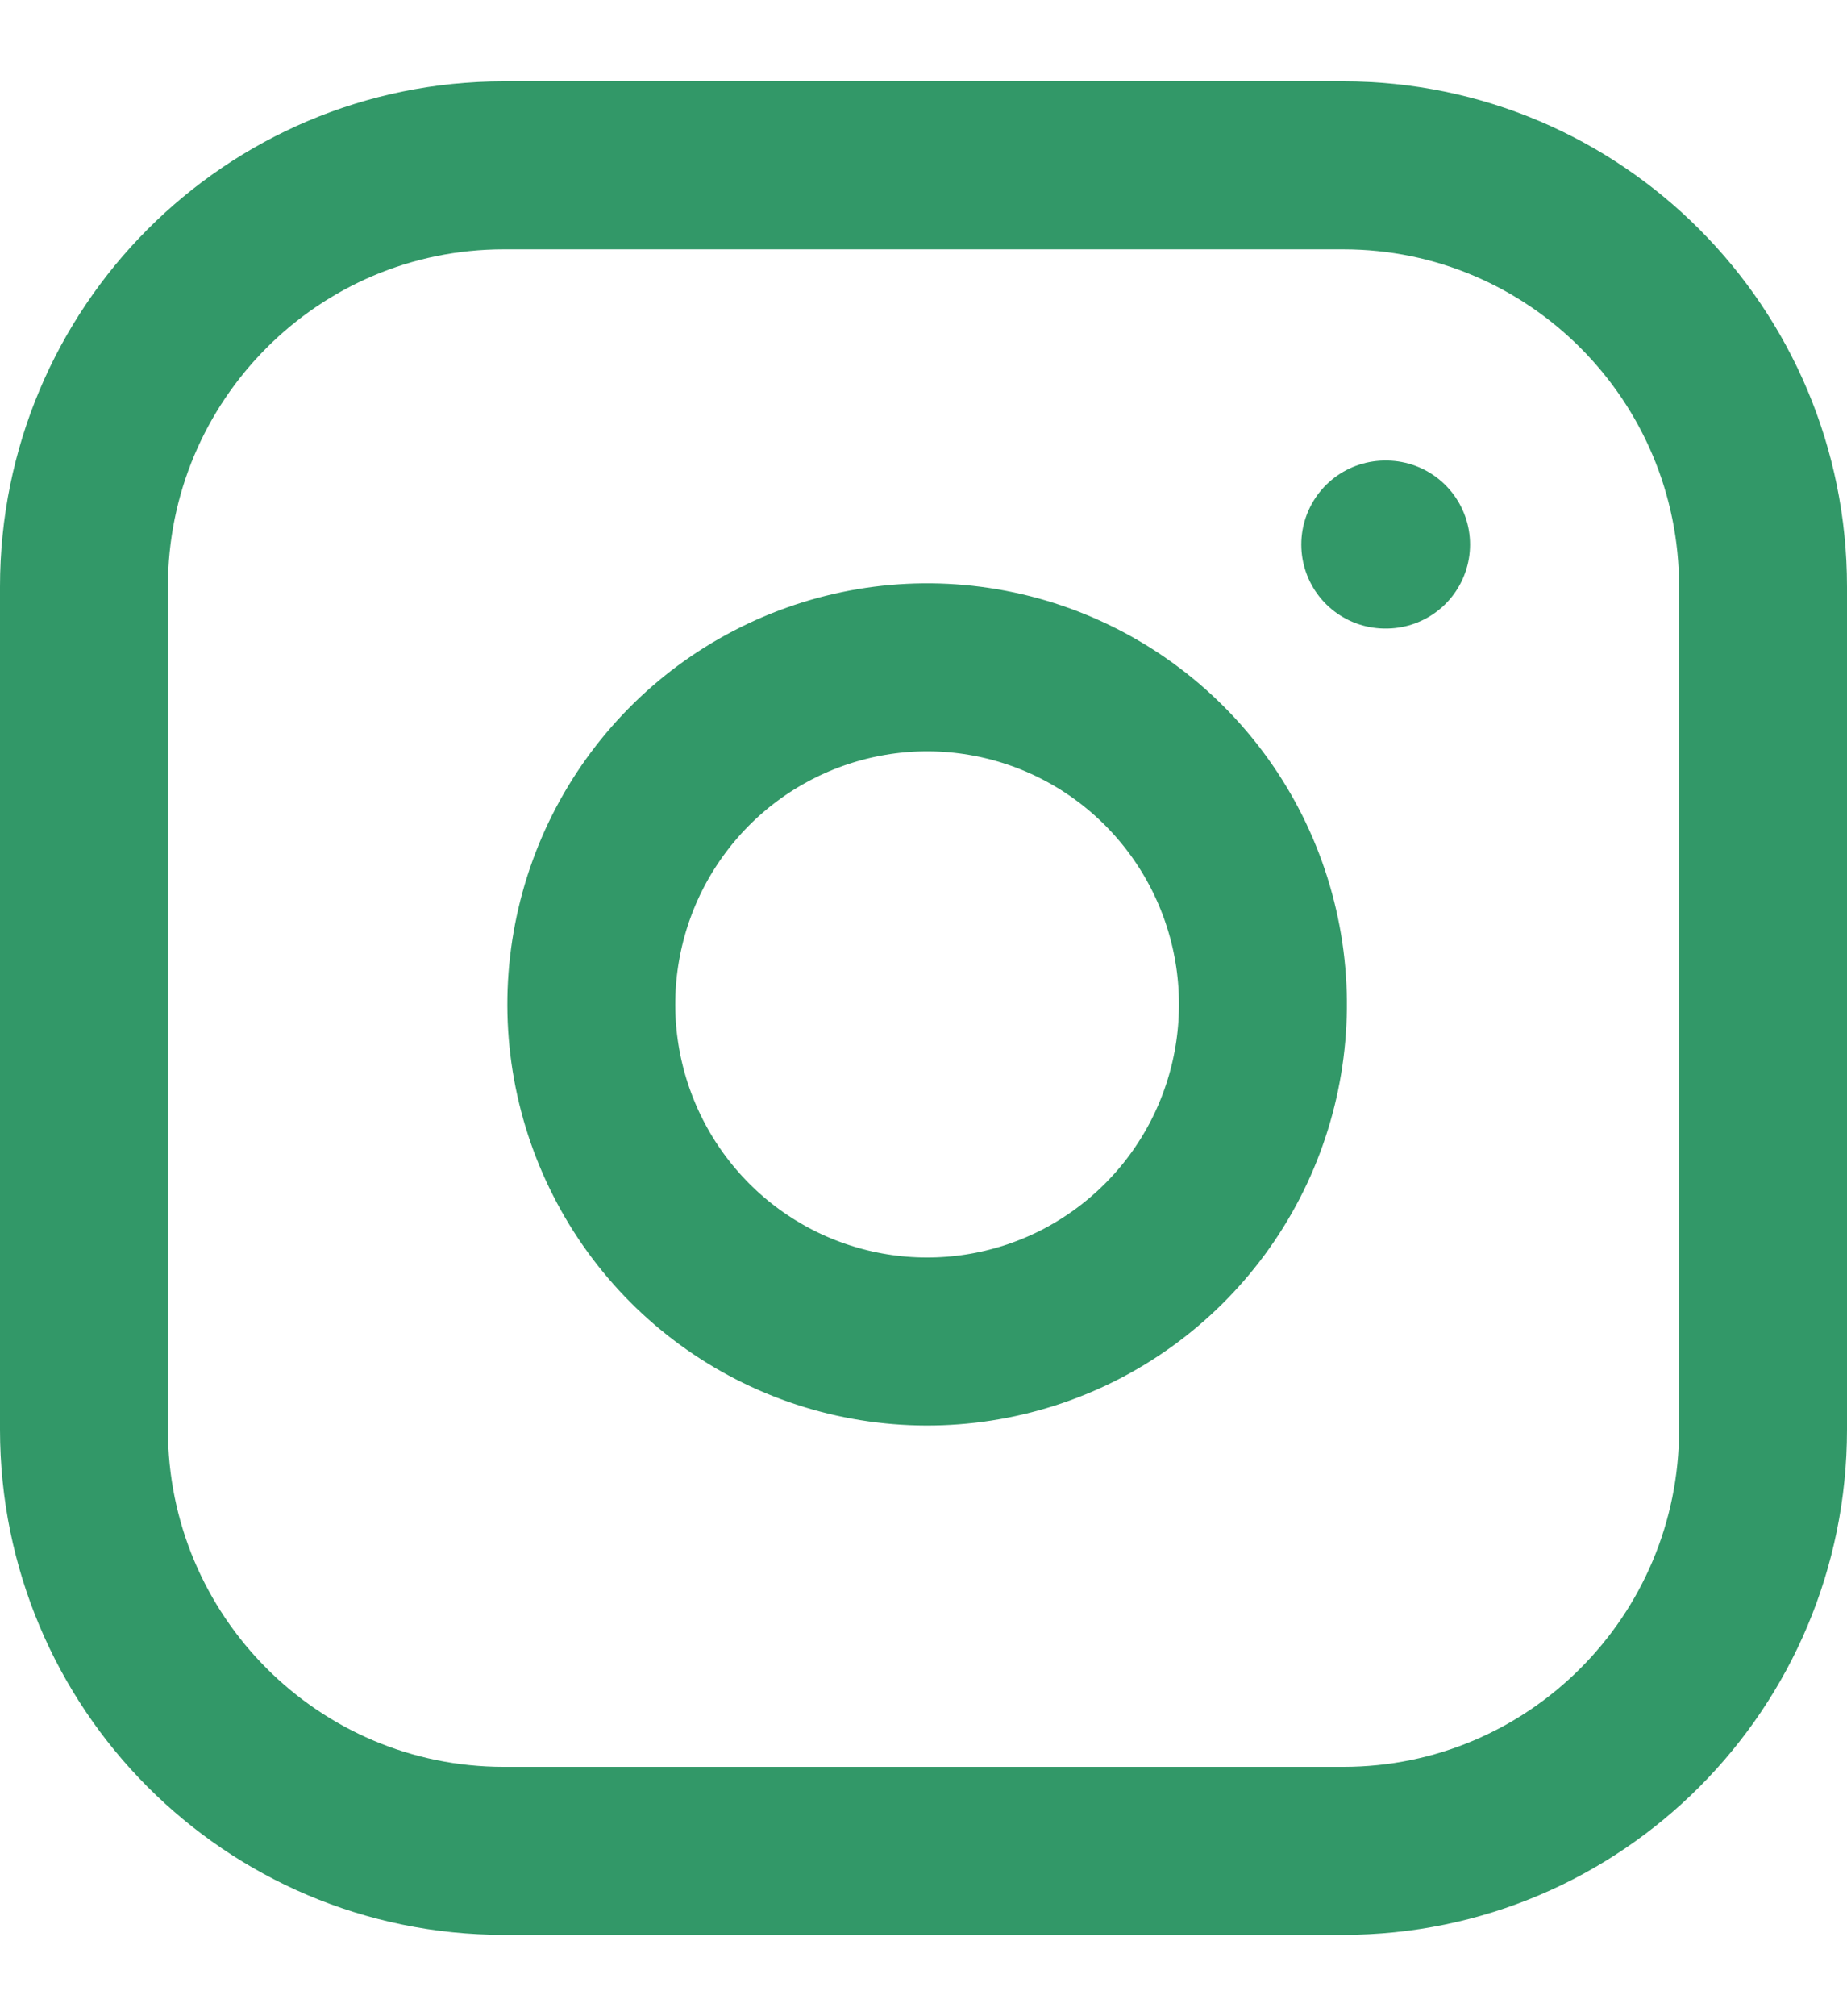 <svg width="22" height="24" viewBox="0 0 22 24" fill="none" xmlns="http://www.w3.org/2000/svg">
<path d="M16 1.968H6C3.239 1.968 1 4.214 1 6.984V17.016C1 19.786 3.239 22.032 6 22.032H16C18.761 22.032 21 19.786 21 17.016V6.984C21 4.214 18.761 1.968 16 1.968Z" stroke="#329868" stroke-width="2" stroke-linecap="round" stroke-linejoin="round"/>
<path d="M16.5 6.482H16.51M15 11.368C15.123 12.203 14.981 13.056 14.594 13.805C14.206 14.554 13.593 15.161 12.842 15.541C12.09 15.92 11.239 16.052 10.408 15.918C9.577 15.784 8.81 15.391 8.215 14.794C7.62 14.197 7.228 13.427 7.094 12.594C6.96 11.761 7.092 10.906 7.47 10.152C7.849 9.399 8.454 8.783 9.201 8.395C9.948 8.006 10.798 7.863 11.63 7.987C12.479 8.113 13.265 8.51 13.872 9.119C14.479 9.728 14.874 10.516 15 11.368Z" stroke="#329868" stroke-width="2" stroke-linecap="round" stroke-linejoin="round"/>
</svg>

